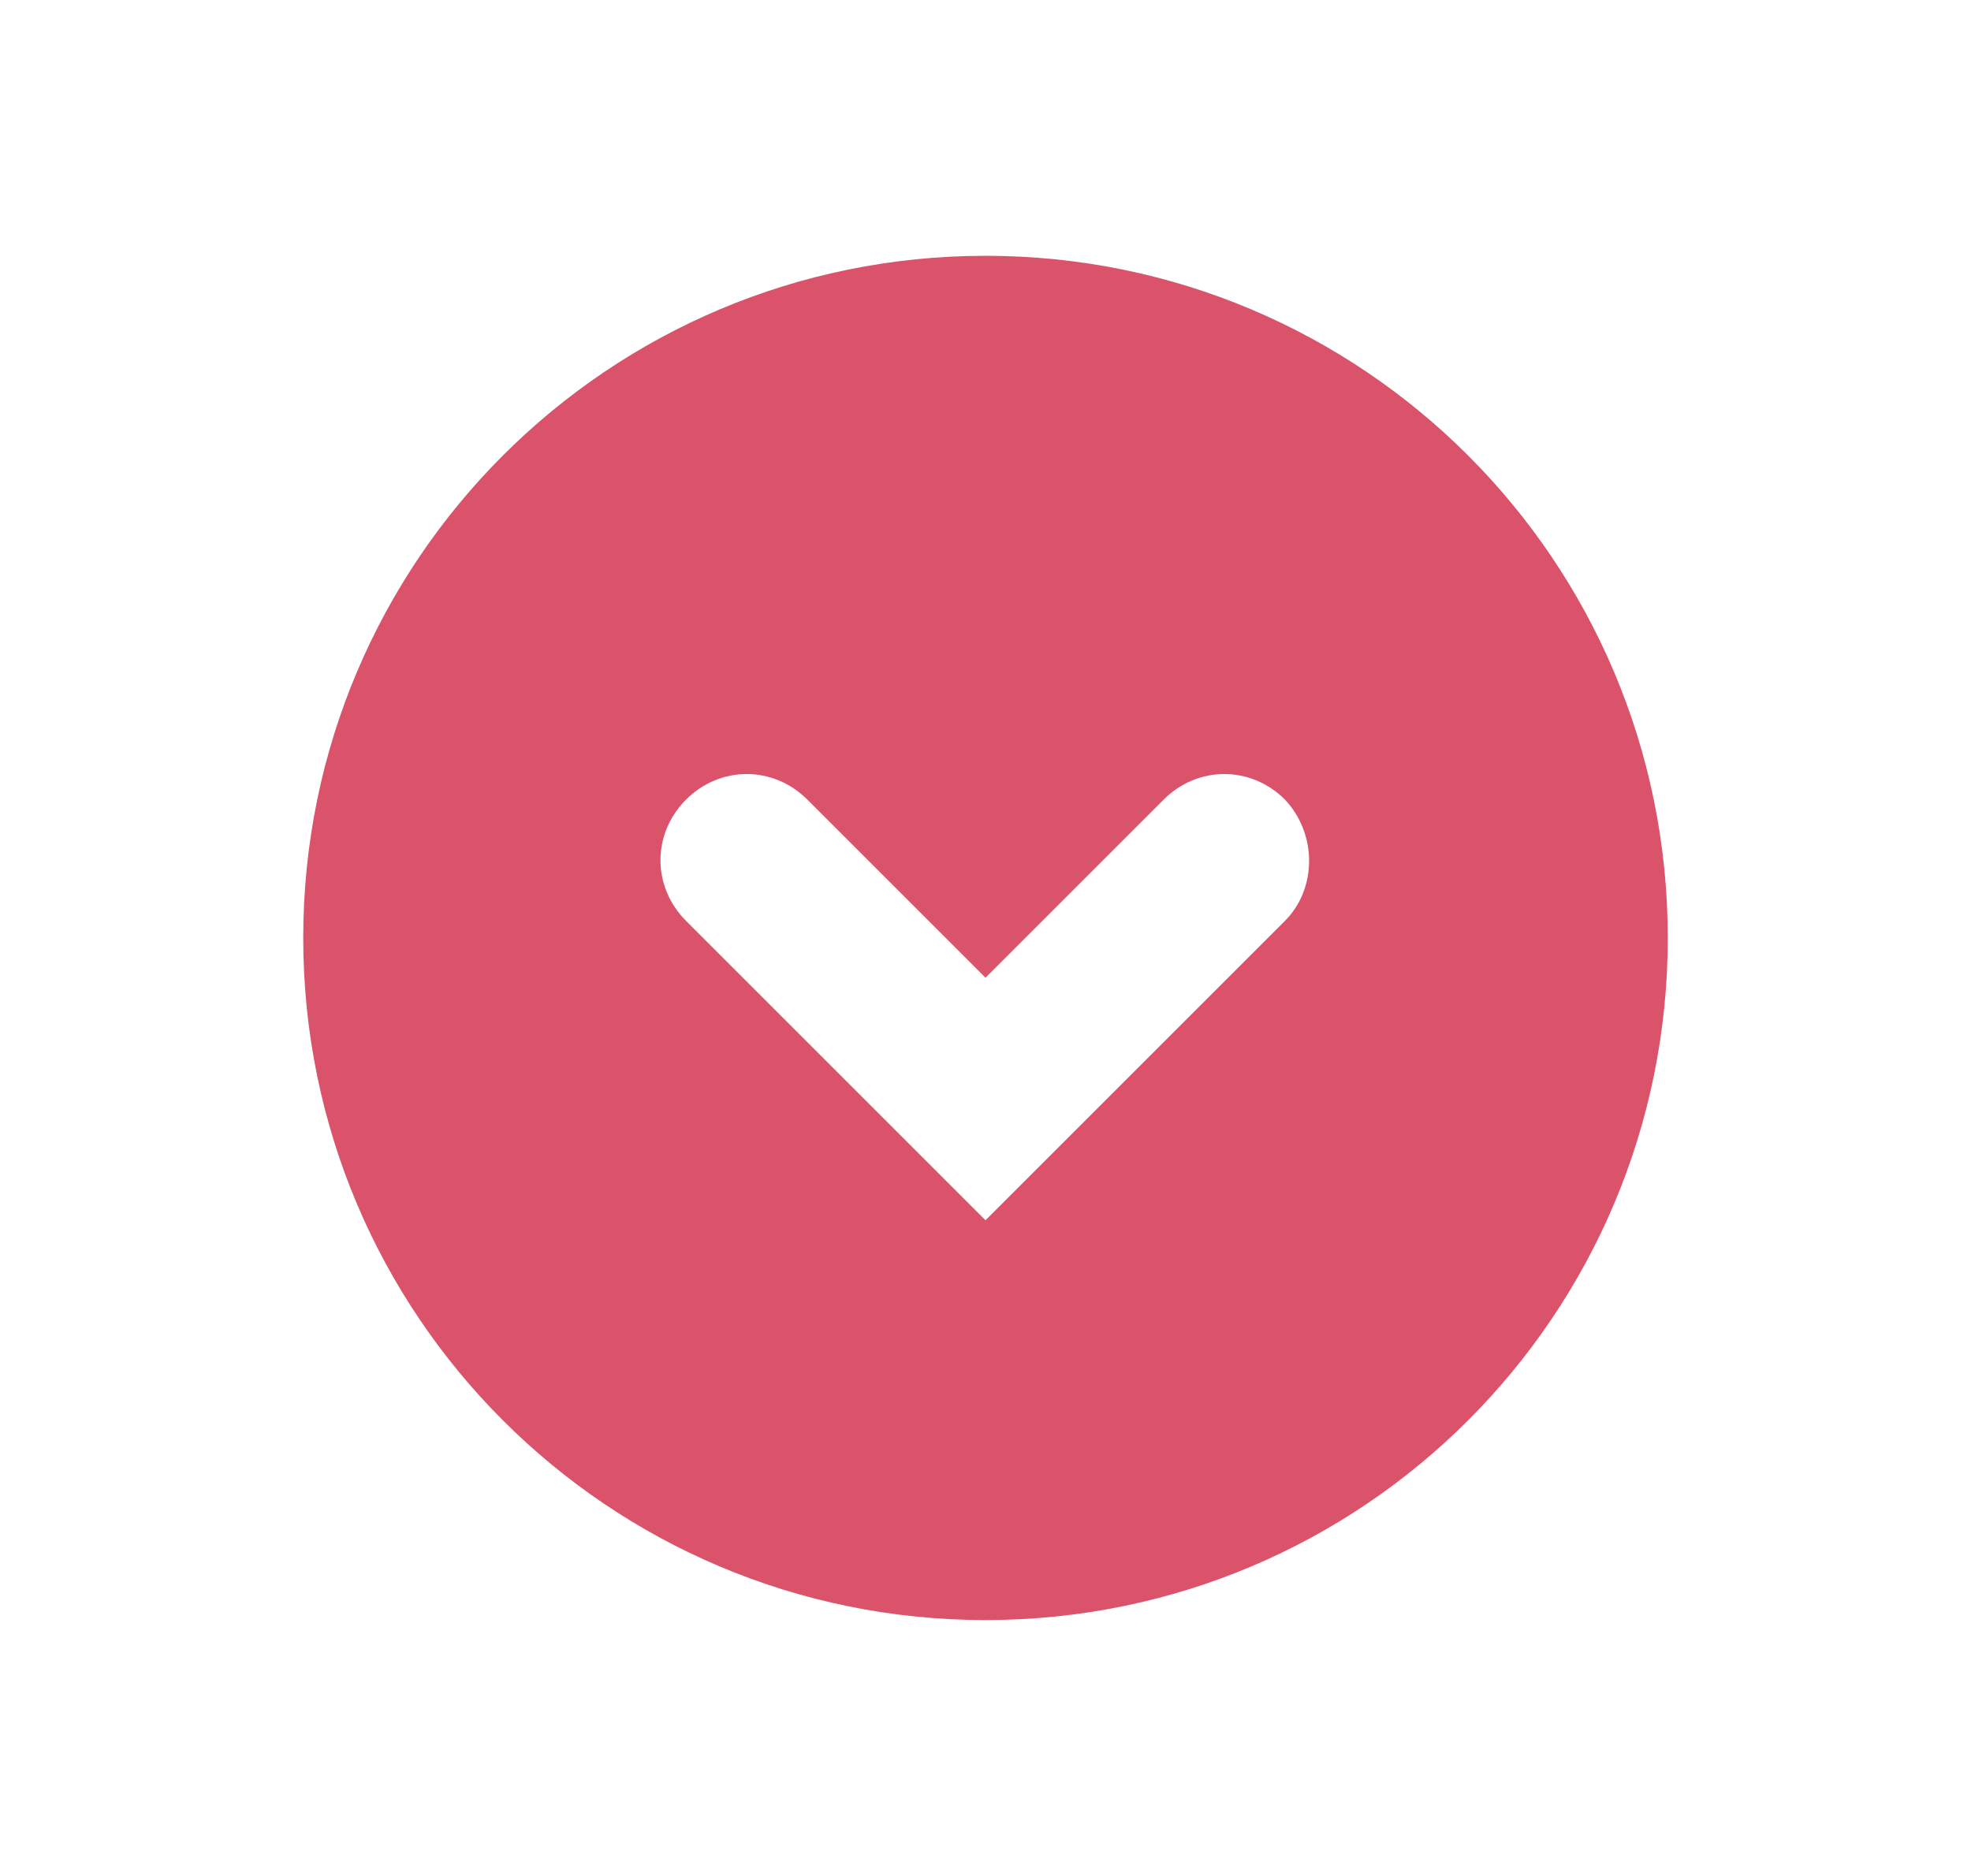 <?xml version="1.0" encoding="utf-8"?><!-- Generator: Adobe Illustrator 22.0.1, SVG Export Plug-In . SVG Version: 6.00 Build 0)  --><svg xmlns="http://www.w3.org/2000/svg" xmlns:xlink="http://www.w3.org/1999/xlink" version="1.1" id="Layer_1650a453b3545d" x="0px" y="0px" viewBox="0 0 104 99" style="enable-background:new 0 0 104 99;" xml:space="preserve" aria-hidden="true" width="104px" height="99px"><defs><linearGradient class="cerosgradient" data-cerosgradient="true" id="CerosGradient_id07bc4a025" gradientUnits="userSpaceOnUse" x1="50%" y1="100%" x2="50%" y2="0%"><stop offset="0%" stop-color="#d1d1d1"/><stop offset="100%" stop-color="#d1d1d1"/></linearGradient><linearGradient/></defs>
<style type="text/css">
	.st0-650a453b3545d{fill:#2D2D2D;}
	.st1-650a453b3545d{fill:#464646;}
	.st2-650a453b3545d{fill:#E0301E;}
	.st3-650a453b3545d{fill:#D04A02;}
	.st4-650a453b3545d{fill:#7D7D7D;}
	.st5-650a453b3545d{fill:#DB536A;}
	.st6-650a453b3545d{fill:#FFFFFF;}
</style>
<path class="st5-650a453b3545d" d="M52,13.5c-19.9,0-36,16.1-36,36c0,19.9,16.1,36,36,36c19.9,0,36-16.1,36-36C88,29.6,71.9,13.5,52,13.5z   M67.8,48.6L52,64.4L36.2,48.6c-1.8-1.8-1.8-4.6,0-6.4c1.8-1.8,4.6-1.8,6.4,0l9.4,9.4l9.4-9.4c1.8-1.8,4.6-1.8,6.4,0  C69.5,44,69.5,46.9,67.8,48.6z"/>
</svg>